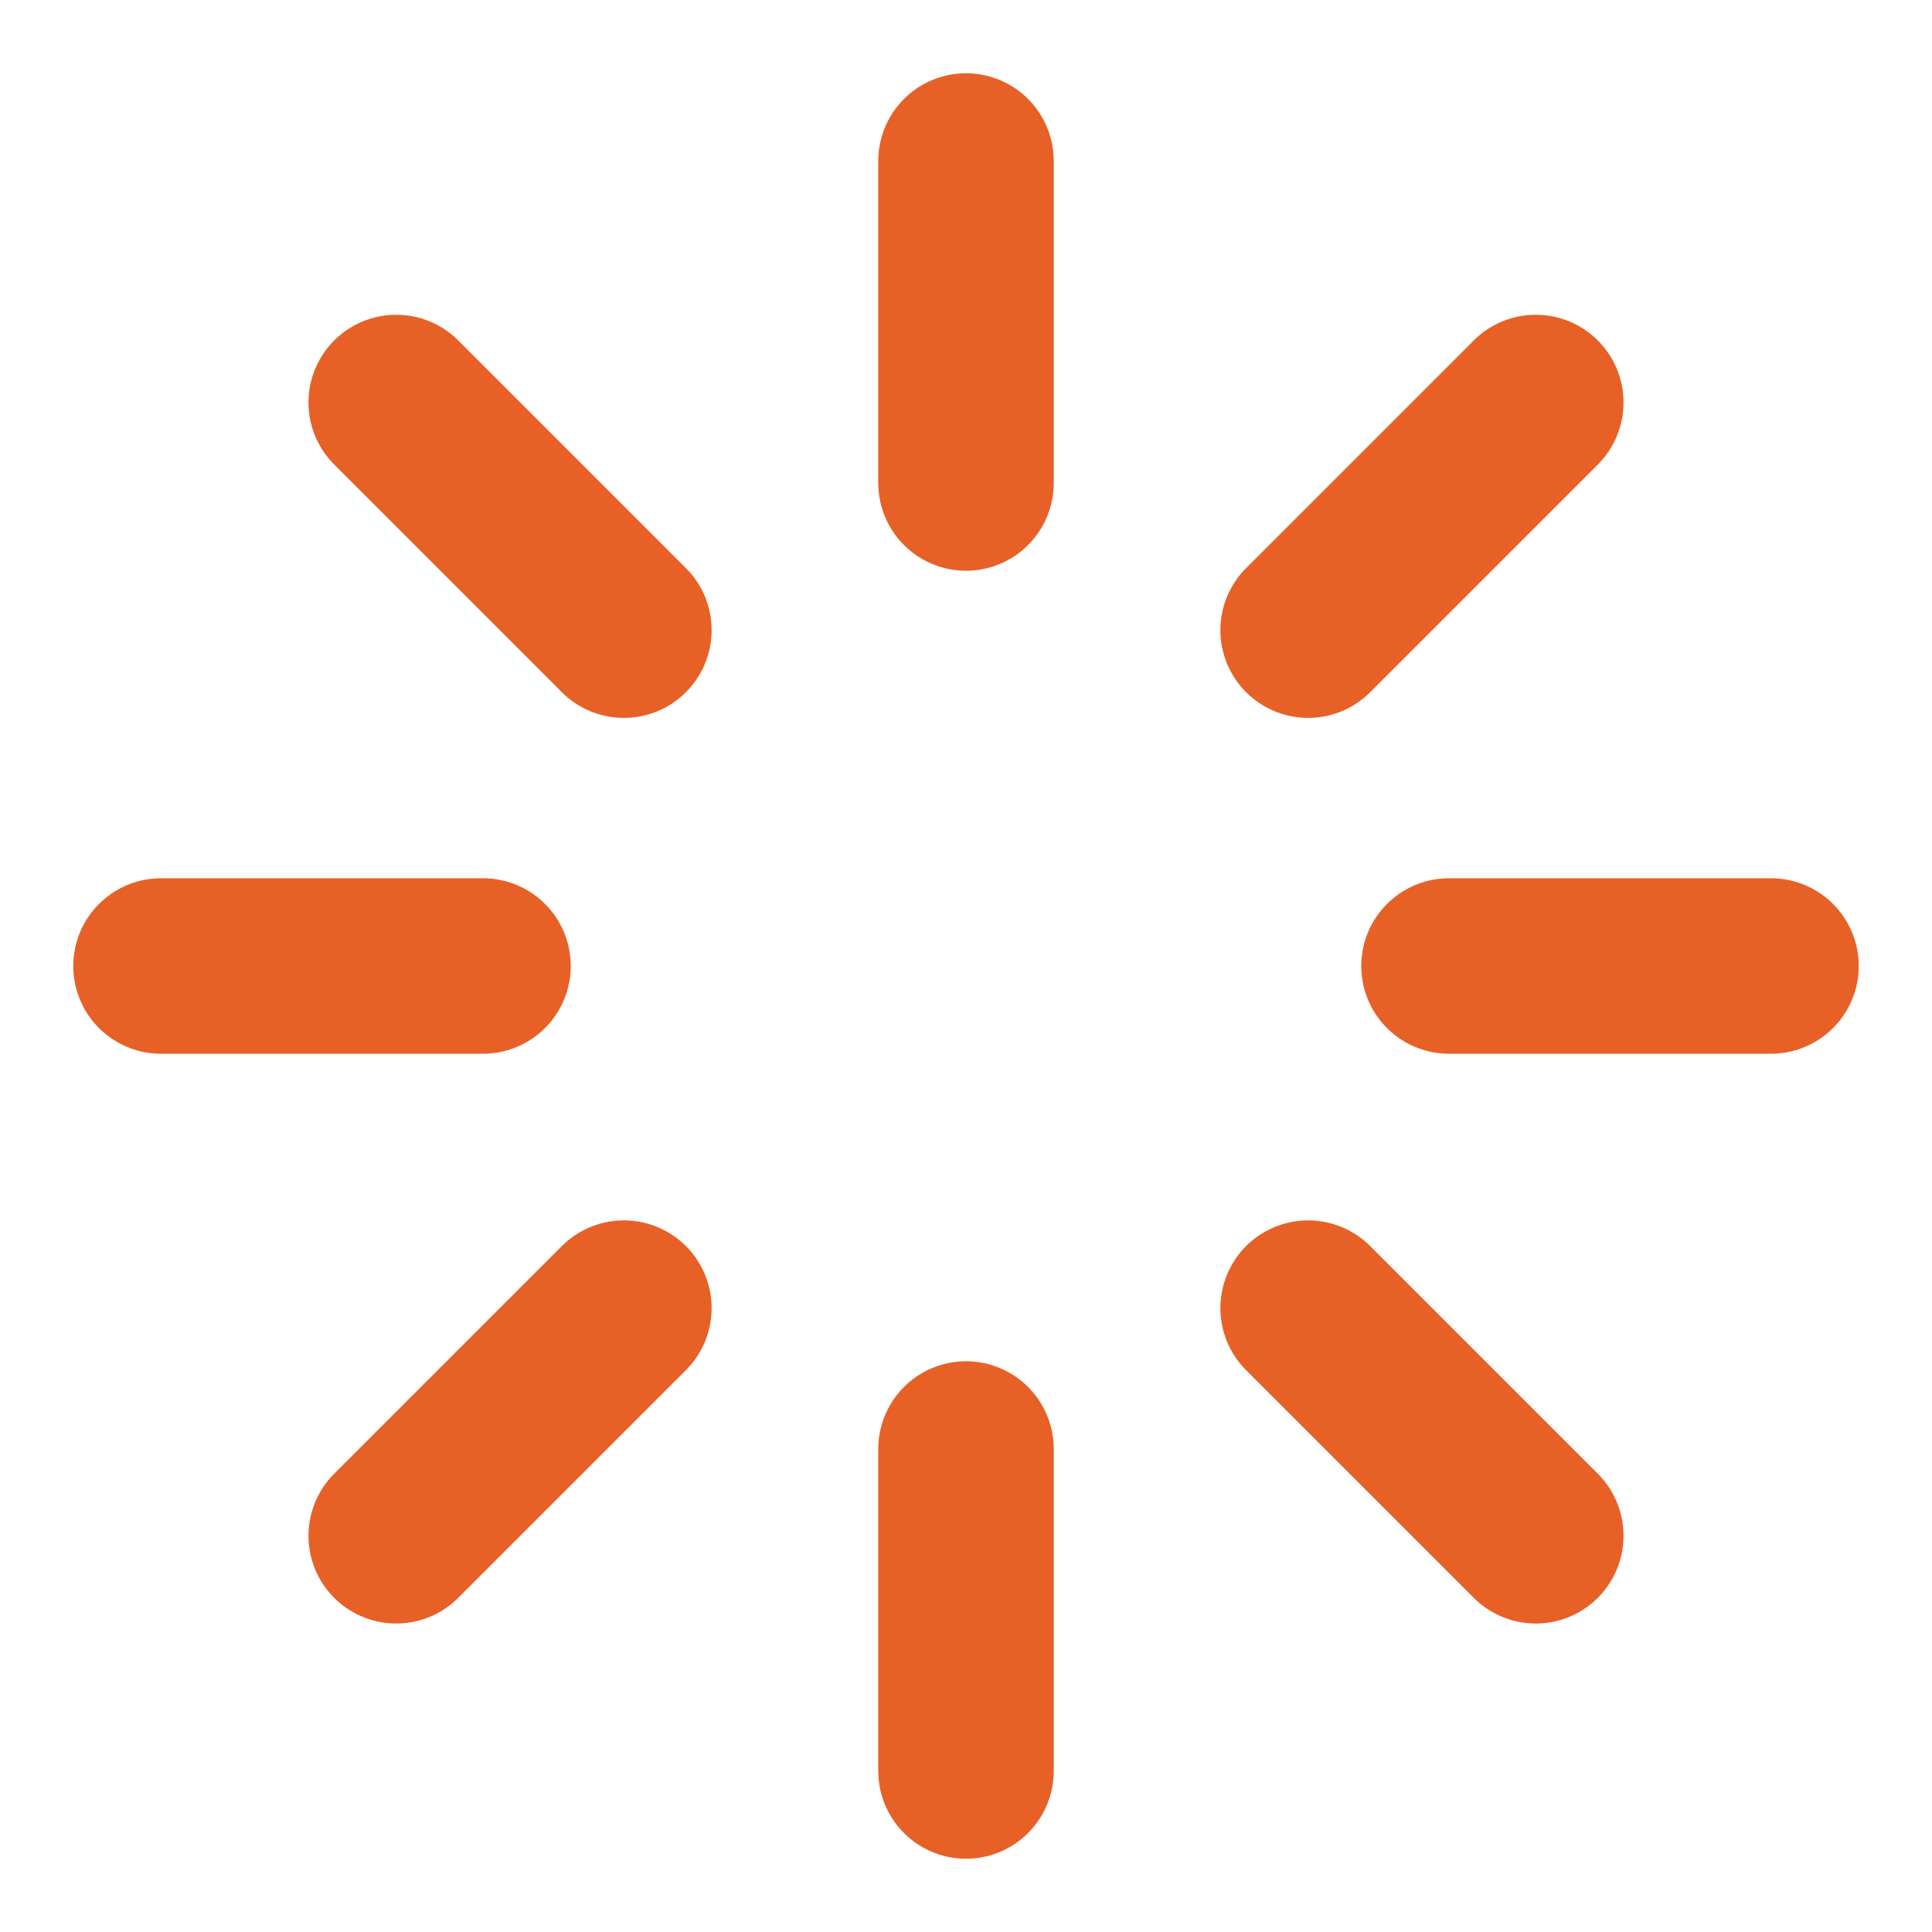<svg width="12" height="12" viewBox="0 0 12 12" fill="none" xmlns="http://www.w3.org/2000/svg">
<g clip-path="url(#clip0_13649_4189)">
<path d="M6 1V3M6 9V11M3 6H1M11 6H9M9.539 9.539L8.125 8.125M9.539 2.5L8.125 3.914M2.461 9.539L3.875 8.125M2.461 2.5L3.875 3.914" stroke="#E76127" stroke-width="1.09" stroke-linecap="round" stroke-linejoin="round"/>
</g>
<defs>
<clipPath id="clip0_13649_4189">
<rect width="12" height="12" fill="white"/>
</clipPath>
</defs>
</svg>

